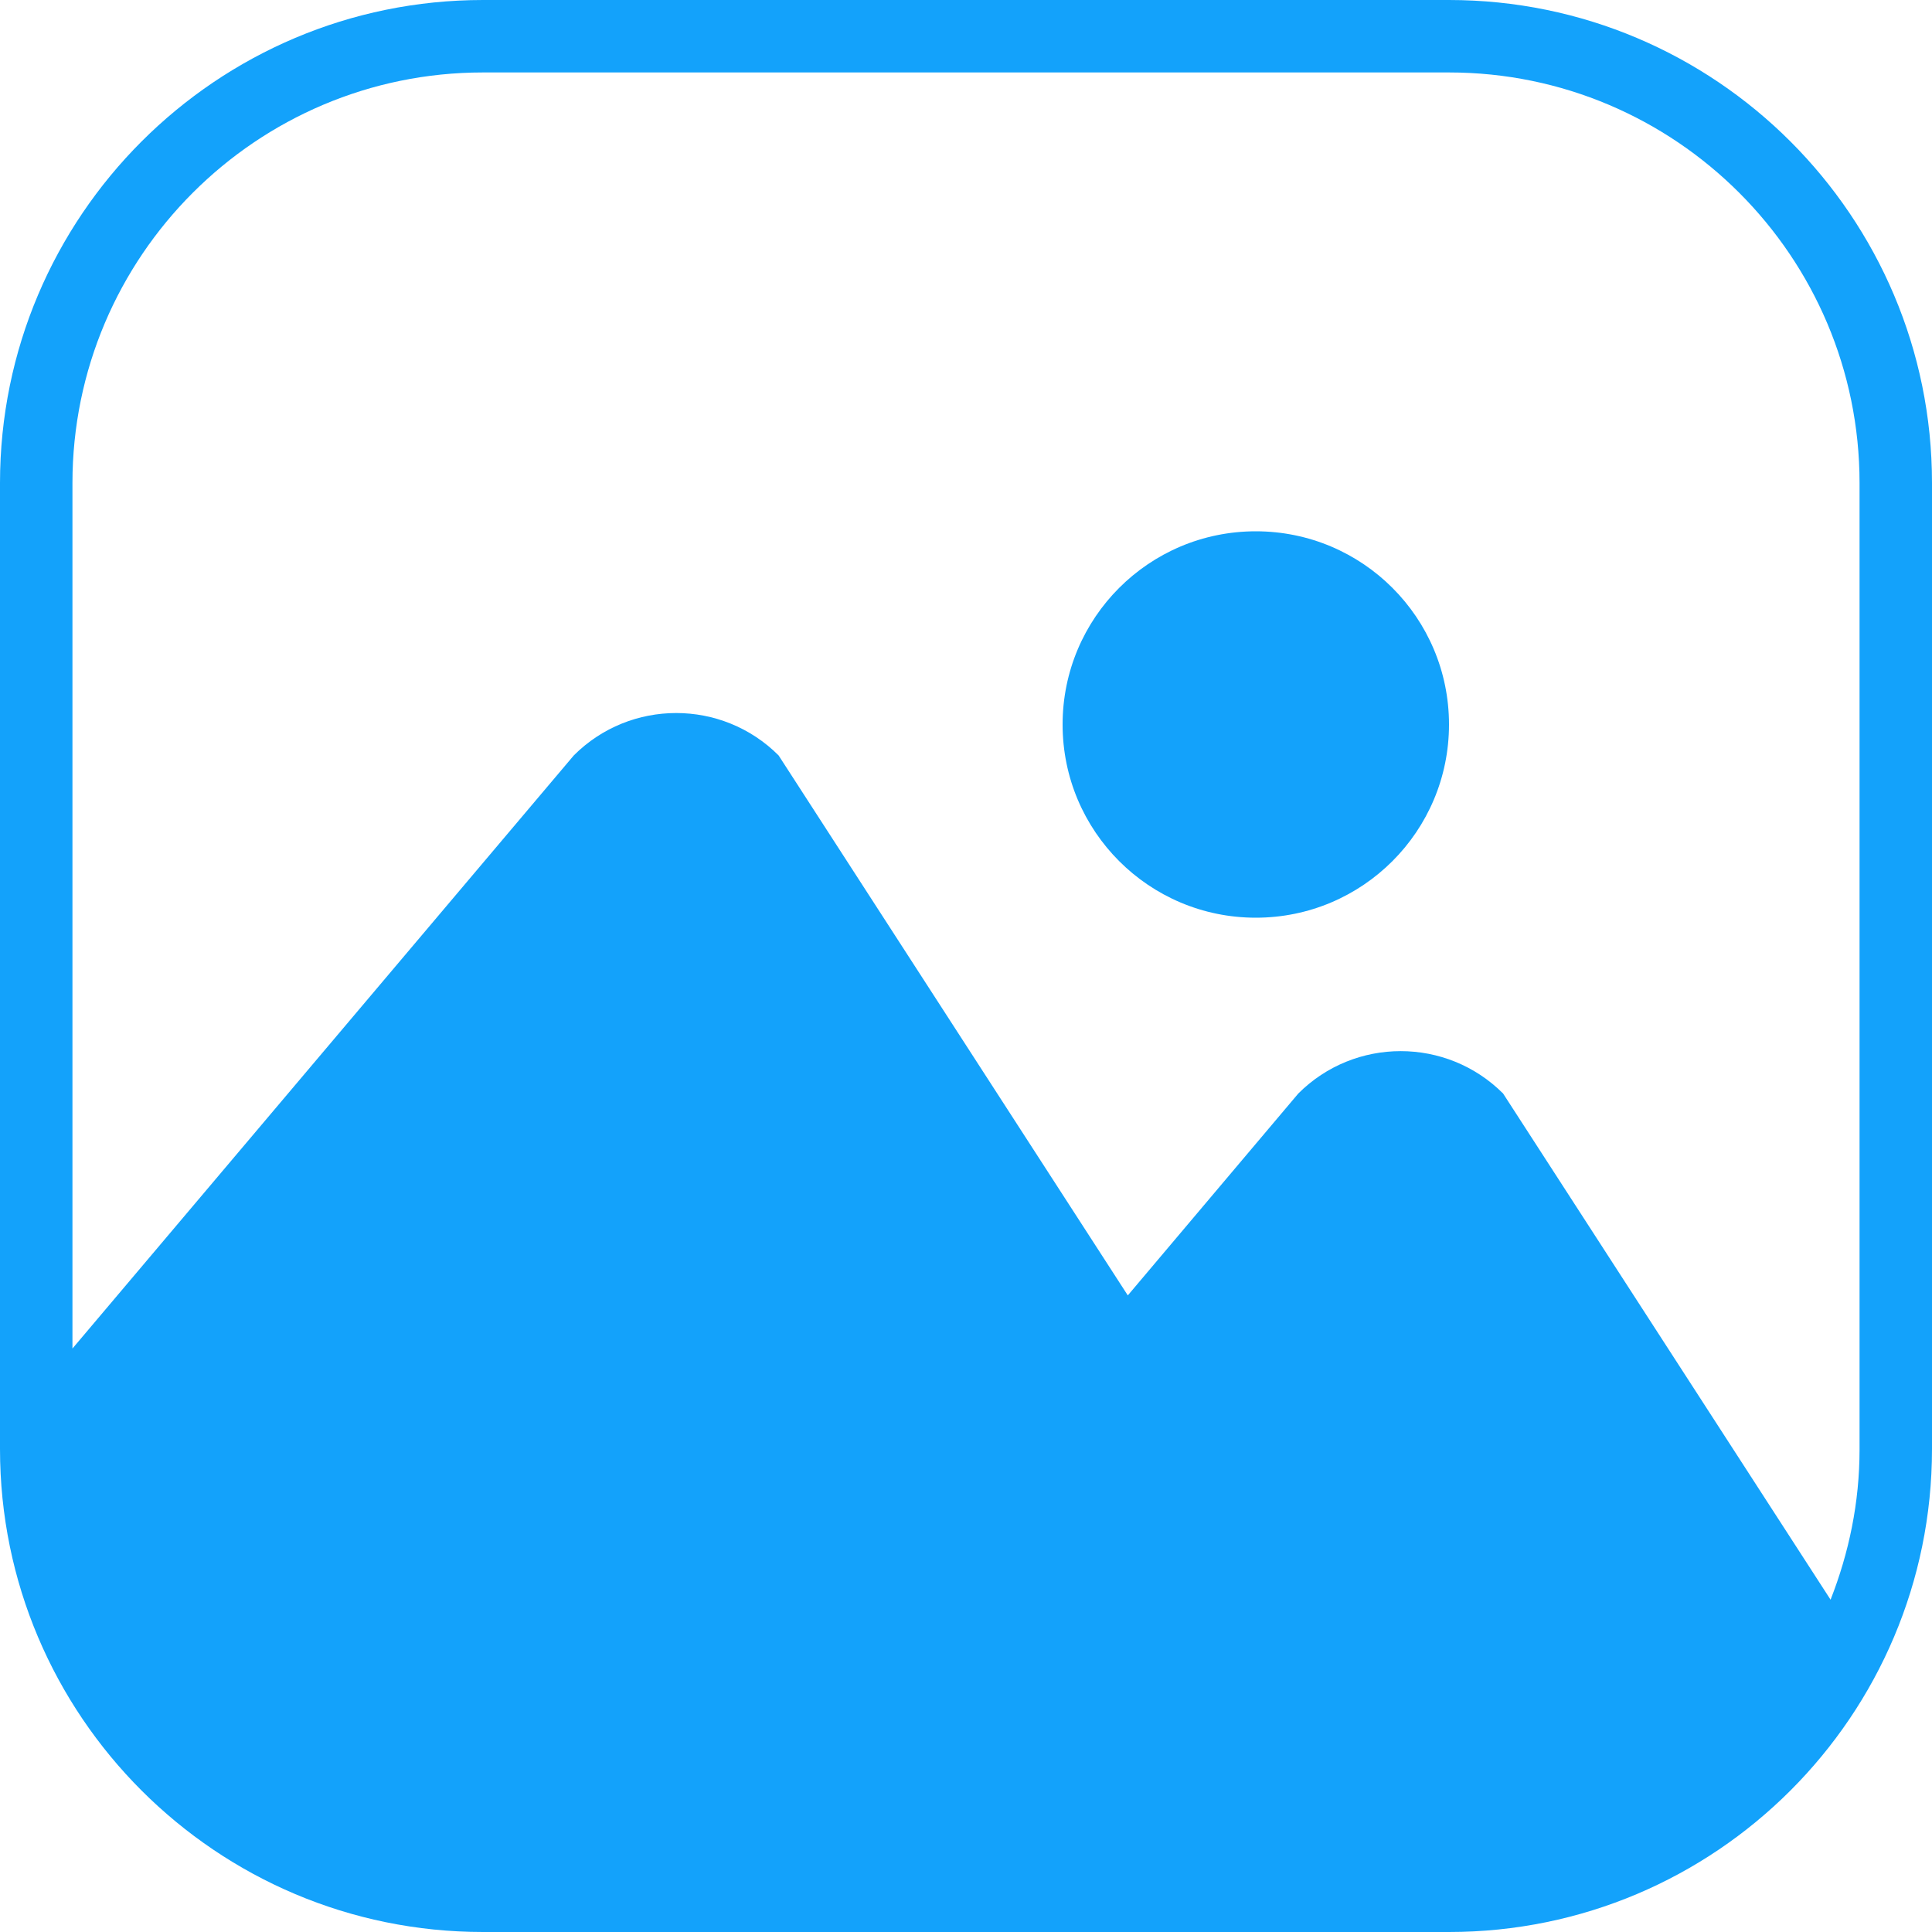 <svg xmlns="http://www.w3.org/2000/svg" viewBox="0 0 40 40">
  <defs>
    <style>
      .c {
        fill: #13a2fb;
      }
    </style>
  </defs>
    <path class="c" d="M30,40H10c-5.52,0-10-4.48-10-10V10C0,4.48,4.48,0,10,0h20c5.52,0,10,4.48,10,10v20c0,5.52-4.48,10-10,10ZM38.5,10c0-4.69-3.81-8.5-8.5-8.5H10C5.31,1.5,1.5,5.31,1.5,10v17.92l10.38-12.28c1.17-1.17,3.07-1.17,4.24,0l7.23,11.18,3.53-4.18c1.17-1.17,3.07-1.17,4.24,0,0,0,3.56,5.5,6.78,10.48.38-.97.6-2.01.6-3.11V10ZM26,19c-2.21,0-4-1.79-4-4s1.79-4,4-4,4,1.79,4,4-1.79,4-4,4Z"/>
</svg>